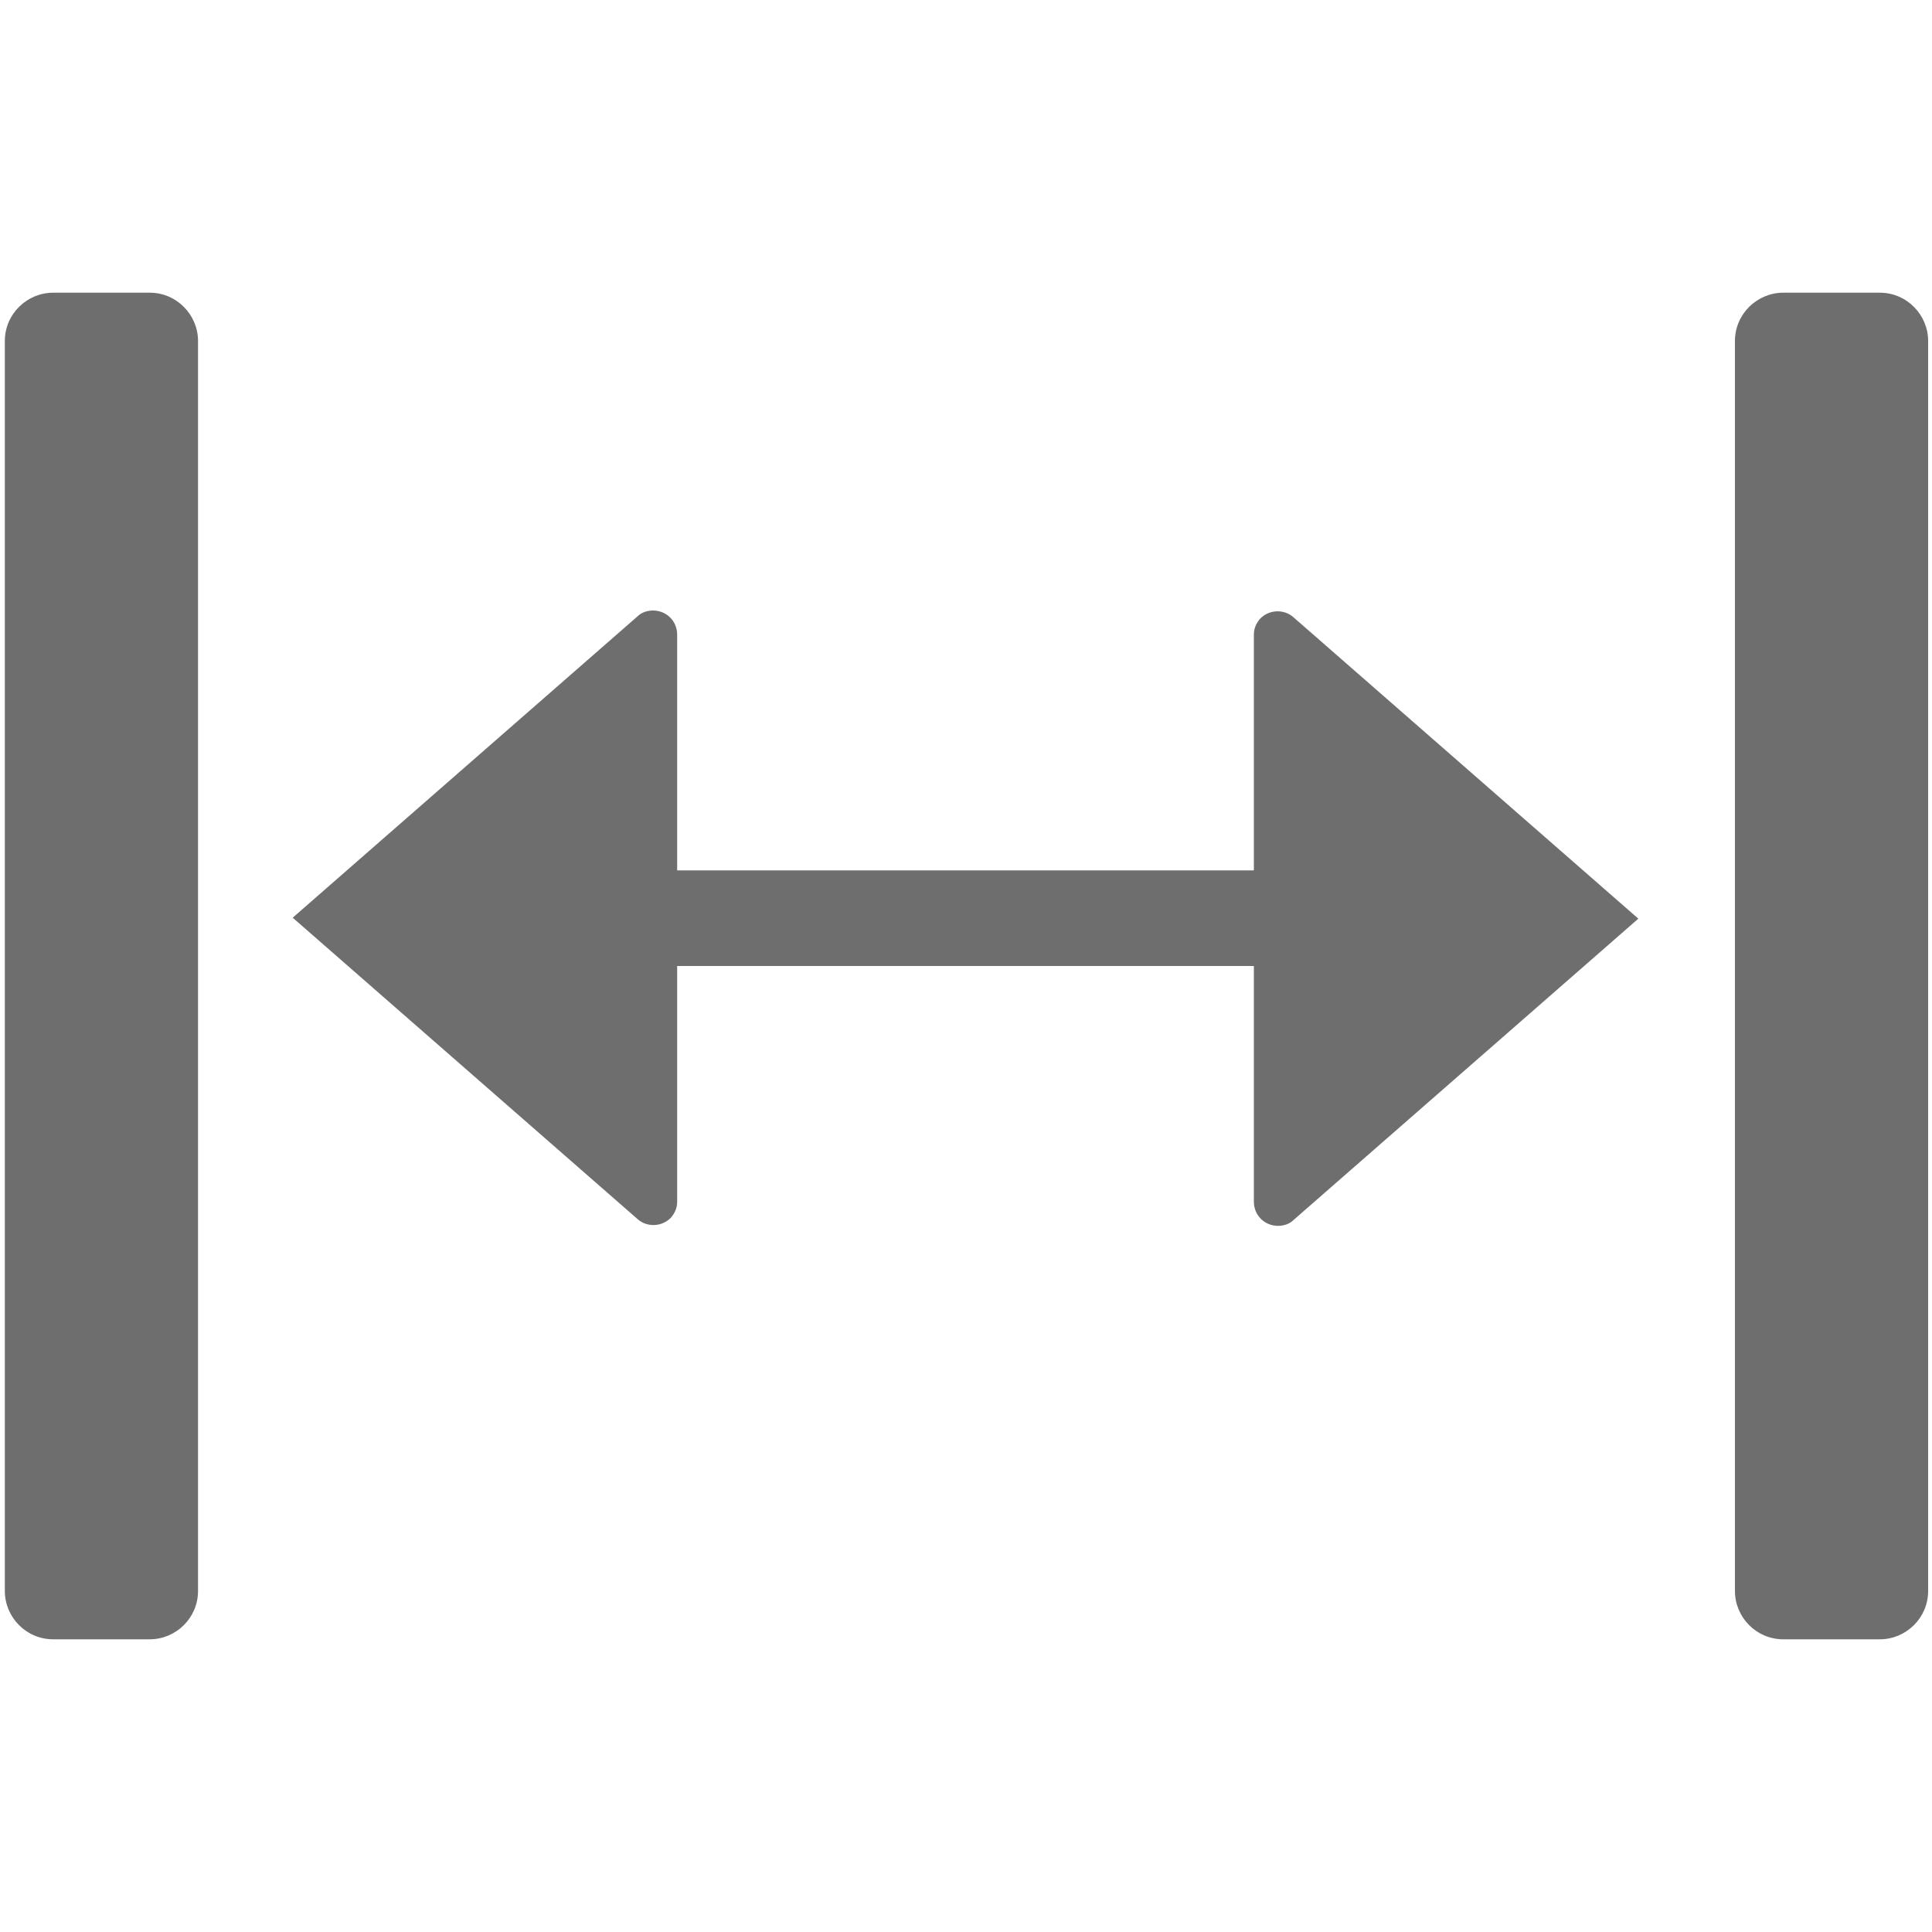 <?xml version="1.0" encoding="UTF-8"?><svg id="slip" xmlns="http://www.w3.org/2000/svg" viewBox="0 0 20 20"><path id="Fill" d="M7.01,10h5.97v2.44c0,.14,.11,.25,.25,.25,.06,0,.12-.02,.16-.06l3.57-3.12-3.57-3.12c-.1-.09-.26-.08-.35,.02-.04,.05-.06,.1-.06,.16v2.44H7.01v-2.44c0-.14-.11-.25-.25-.25-.06,0-.12,.02-.16,.06l-3.57,3.12,3.57,3.12c.1,.09,.26,.08,.35-.02,.04-.05,.06-.1,.06-.16v-2.44ZM17.96,3.53v12.94c0,.27,.22,.5,.5,.5h1c.27,0,.5-.22,.5-.5V3.53c0-.27-.22-.5-.5-.5h-1c-.27,0-.5,.22-.5,.5ZM.05,3.53v12.94c0,.27,.22,.5,.5,.5h1c.27,0,.5-.22,.5-.5V3.53c0-.27-.22-.5-.5-.5H.55c-.27,0-.5,.22-.5,.5Z" style="fill:#6e6e6e; fill-rule:evenodd;"/></svg>